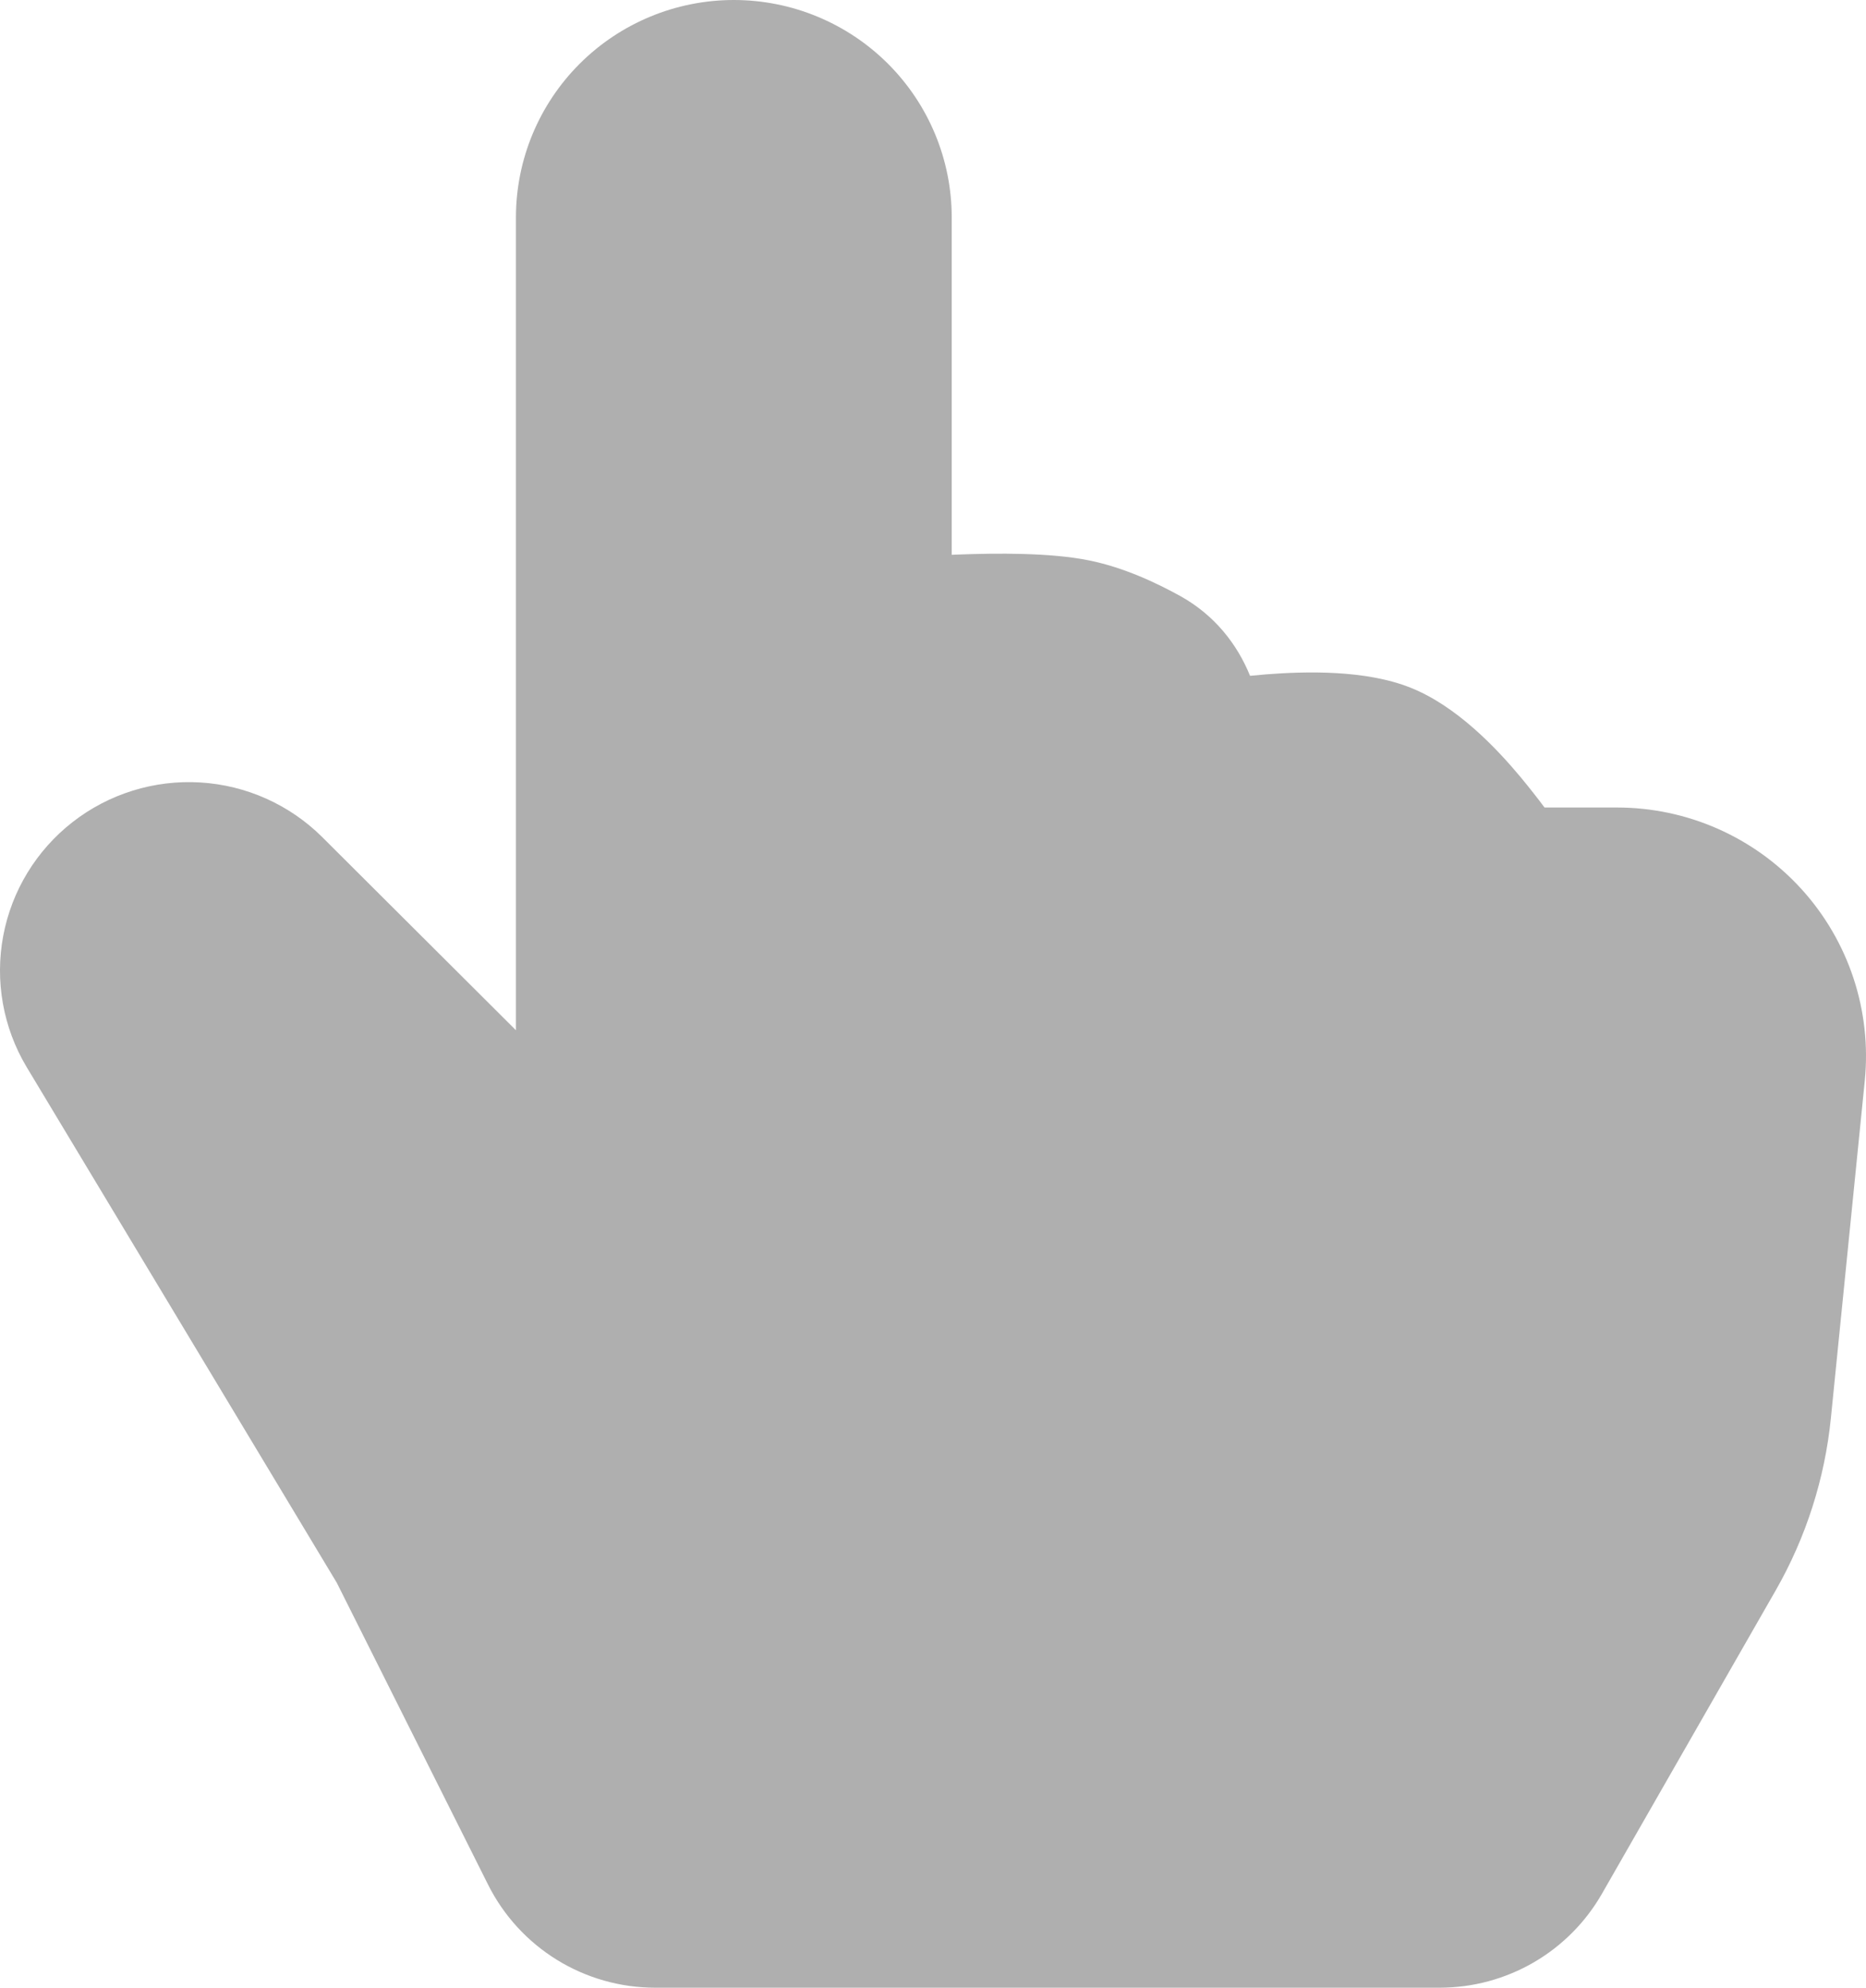 <?xml version="1.0" encoding="UTF-8"?> <svg xmlns="http://www.w3.org/2000/svg" width="123" height="131" viewBox="0 0 123 131" fill="none"><path d="M62.734 14.328V36.565L63.12 36.549C65.681 36.451 69.21 36.418 71.746 36.926C74.044 37.384 76.203 38.399 77.803 39.284C80.044 40.528 81.546 42.436 82.399 44.54L83.482 44.442C86.043 44.245 89.999 44.131 92.987 45.326C96.023 46.538 98.641 49.313 100.209 51.188C100.827 51.936 101.361 52.613 101.809 53.219H106.586C108.879 53.219 111.147 53.698 113.243 54.626C115.339 55.554 117.217 56.91 118.756 58.606C120.295 60.303 121.46 62.302 122.177 64.475C122.894 66.648 123.147 68.947 122.919 71.223L120.686 93.452C120.285 97.456 119.044 101.331 117.042 104.825L105.593 124.81C104.517 126.69 102.961 128.252 101.085 129.339C99.208 130.426 97.077 130.999 94.907 131H43.184C40.897 131 38.655 130.364 36.709 129.164C34.764 127.963 33.192 126.246 32.17 124.204L22.198 104.309L1.754 70.322C0.202 67.724 -0.346 64.649 0.213 61.676C0.772 58.703 2.4 56.036 4.79 54.175C7.181 52.313 10.17 51.387 13.197 51.568C16.224 51.749 19.08 53.026 21.23 55.159L34.009 67.899V14.328C34.009 10.528 35.522 6.884 38.215 4.197C40.909 1.51 44.562 0 48.372 0C52.181 0 55.834 1.51 58.528 4.197C61.221 6.884 62.734 10.528 62.734 14.328Z" fill="#AFAFAF"></path></svg> 